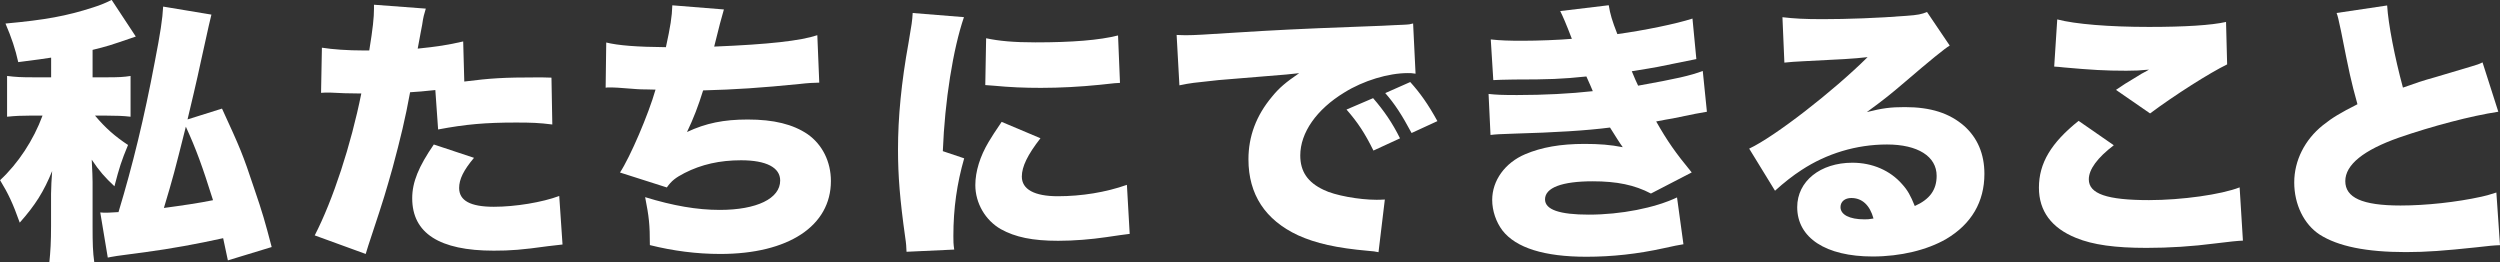 <?xml version="1.0" encoding="UTF-8"?>
<svg id="_レイヤー_1" data-name="レイヤー 1" xmlns="http://www.w3.org/2000/svg" viewBox="0 0 296.21 31.08">
  <rect x="0" y="0" width="296.21" height="31.08" fill="#333333" stroke="none"/>
  <defs>
    <style>
      .cls-1 {
        fill: #fff;
      }
    </style>
  </defs>
  <path class="cls-1" d="M6.04,6.83c-.85.13-1.71.26-3.88.53-.33-1.51-.79-2.89-1.51-4.57,4.7-.43,7.23-.89,10.38-1.91.85-.26,1.61-.59,2.2-.89l2.86,4.34c-3.25,1.12-3.38,1.15-5.12,1.58v3.25h1.77c1.28,0,1.94-.03,2.73-.16v4.83c-.85-.1-1.67-.13-2.83-.13h-1.38c1.25,1.48,2.33,2.43,3.91,3.48-.79,1.91-1.02,2.63-1.61,4.89-1.12-1.05-1.77-1.77-2.69-3.15.07,1.54.1,2,.1,2.63v5.22c0,2.14.03,3.06.2,4.3h-5.32c.13-1.28.2-2.4.2-4.3v-3.81c0-.59.07-1.94.13-2.69-.99,2.43-2,4.04-3.84,6.11-.82-2.3-1.35-3.42-2.33-5.03,2.13-1.97,3.97-4.76,5.03-7.65h-1.51c-1.02,0-1.67.03-2.69.13v-4.83c1.02.13,1.71.16,2.99.16h2.23v-2.33ZM26.31,12.88c2.13,4.63,2.46,5.39,3.81,9.46.99,2.89,1.28,3.91,2.07,6.93l-5.19,1.58c-.29-1.38-.36-1.74-.56-2.63-2.96.66-6.37,1.28-9.13,1.64l-3.42.46c-.76.13-.82.13-1.12.2l-.89-5.35c.33.03.49.03.62.03.2,0,.43,0,1.54-.07,1.68-5.55,3.05-11.17,4.3-17.81.66-3.38.92-5.12.99-6.54l5.72.95c-.1.39-.29,1.15-1.25,5.55-.49,2.33-1.22,5.35-1.58,6.87l4.07-1.28ZM19.42,24.64c2.23-.3,4.21-.59,5.82-.92-1.28-4.07-2-6.04-3.22-8.71-1.38,5.49-1.48,5.88-2.6,9.63Z"/>
  <path class="cls-1" d="M55.02,9.66c3.12-.39,4.57-.49,8.71-.49.23,0,.92,0,1.61.03l.1,5.55c-1.58-.2-2.5-.23-4.3-.23-3.61,0-5.95.2-9.23.82l-.33-4.67c-1.58.16-1.97.2-2.99.26-.56,3.09-1.15,5.52-2.07,8.94-.82,2.89-1.02,3.61-2.43,7.85q-.53,1.58-.76,2.37l-6.04-2.2c2.17-4.21,4.3-10.74,5.52-16.82h-.53c-1.05,0-1.74-.03-3.15-.1h-.33c-.26,0-.39,0-.76.03l.1-5.35c1.28.2,3.02.33,4.99.33h.62c.43-2.63.56-3.91.56-4.93v-.49l6.14.46c-.2.66-.3.99-.43,1.91-.03.2-.23,1.15-.53,2.83,2.27-.23,3.58-.43,5.39-.85l.13,4.76ZM56.17,18.69c-1.25,1.48-1.77,2.56-1.77,3.58,0,1.51,1.35,2.23,4.11,2.23,2.56,0,5.75-.53,7.75-1.28l.39,5.75c-.66.07-.95.1-1.74.2-3.09.43-4.4.53-6.41.53-6.44,0-9.66-2.07-9.66-6.21,0-1.91.76-3.75,2.56-6.37l4.76,1.58Z"/>
  <path class="cls-1" d="M71.8,5.03c1.45.36,3.65.53,7.1.56.53-2.43.72-3.61.76-4.96l6.11.49q-.36,1.18-1.15,4.4c6.47-.26,10.25-.69,12.22-1.35l.23,5.62c-.85.03-1.18.03-2.33.16-4.6.46-7.62.66-11.43.76-.56,1.81-1.15,3.35-1.91,4.93,2.23-1.05,4.37-1.48,7.19-1.48,3.09,0,5.36.56,7.1,1.74,1.74,1.22,2.76,3.25,2.76,5.55,0,5.32-5.03,8.64-13.11,8.64-2.79,0-5.58-.36-8.34-1.05,0-2.46-.1-3.32-.56-5.68,3.32,1.02,6.14,1.51,8.84,1.51,4.4,0,7.16-1.35,7.16-3.48,0-1.54-1.64-2.4-4.63-2.4-2.53,0-4.7.49-6.7,1.51-1.08.56-1.54.92-2.1,1.71l-5.55-1.77c1.21-1.84,3.38-6.9,4.21-9.82q-.33,0-1.22-.03c-.66,0-.69,0-3.25-.2-.46-.03-.82-.03-1.08-.03-.07,0-.2,0-.36.03l.07-5.35Z"/>
  <path class="cls-1" d="M114.21,2.04c-1.28,3.75-2.27,9.89-2.5,15.87l2.53.85c-.85,2.96-1.28,5.91-1.28,9.2,0,.62,0,.92.1,1.61l-5.65.26c-.03-.62-.03-.89-.16-1.74-.62-4.4-.85-7.26-.85-10.38,0-3.78.39-7.92,1.25-12.65.39-2.3.43-2.53.49-3.52l6.08.49ZM123.27,16.39c-1.51,1.94-2.2,3.35-2.2,4.53,0,1.51,1.48,2.33,4.27,2.33s5.68-.46,8.18-1.35l.33,5.81q-.85.1-2.79.39c-1.77.26-3.81.43-5.68.43-3.05,0-5.09-.43-6.8-1.38-1.84-1.05-3.02-3.09-3.02-5.22,0-1.61.56-3.42,1.58-5.12.46-.76.66-1.08,1.54-2.37l4.6,1.94ZM116.83,4.53c1.54.33,3.29.49,5.85.49,4.37,0,7.59-.26,9.79-.82l.23,5.62c-.29,0-.62.03-2.43.23-2.27.23-4.67.36-6.93.36-2,0-3.65-.07-5.65-.26-.26-.03-.49-.03-.95-.07l.1-5.55Z"/>
  <path class="cls-1" d="M139.4,4.14c.56.03.99.03,1.25.03.85,0,2.04-.07,5.62-.3,4.73-.3,7.92-.46,14.16-.69l3.38-.13,1.38-.07c1.12-.03,1.31-.07,1.48-.07.23,0,.36-.03.76-.13l.29,5.95c-.46-.07-.59-.07-.92-.07-2.3,0-5.26.89-7.52,2.3-3.29,2-5.22,4.76-5.22,7.46,0,1.91.89,3.19,2.76,4.07,1.31.66,4.21,1.18,6.27,1.18.26,0,.49,0,.99-.03l-.75,6.24c-.46-.1-.56-.1-1.22-.16-3.75-.33-6.21-.89-8.31-1.84-3.88-1.81-5.88-4.83-5.88-9,0-2.73.92-5.19,2.79-7.42.85-1.05,1.64-1.71,3.22-2.79l-1.54.16c-.72.07-1.87.16-8.02.66-3.06.33-3.22.33-4.63.62l-.33-5.98ZM162.69,11.63c1.31,1.51,2.3,2.96,3.19,4.76l-3.15,1.45c-1.02-2.07-1.87-3.35-3.19-4.86l3.15-1.35ZM167.09,9.72c1.18,1.31,2.1,2.6,3.22,4.63l-3.06,1.41c-1.18-2.2-2-3.45-3.12-4.73l2.96-1.31Z"/>
  <path class="cls-1" d="M176.61,4.67c1.15.13,2.23.16,3.75.16,1.87,0,4.4-.1,5.88-.23-.69-1.81-1.08-2.69-1.38-3.29l5.75-.69c.17,1.05.39,1.81,1.02,3.42,3.15-.43,7-1.22,8.9-1.84l.46,4.8q-.62.13-2.43.49c-1.91.39-1.94.43-5.22.95.26.62.62,1.48.75,1.71,4.57-.82,6.14-1.18,7.66-1.74l.49,4.83q-.76.1-4.04.79s-1.54.26-1.97.36c1.35,2.37,2.27,3.68,4.21,6.04l-4.83,2.5c-1.94-1.02-4.04-1.45-6.9-1.45-3.65,0-5.65.76-5.65,2.14,0,1.22,1.71,1.81,5.19,1.81,3.78,0,7.82-.79,10.45-2.04l.76,5.55q-.69.1-2.3.46c-3.12.69-6.14,1.02-9.2,1.02-4.99,0-8.34-1.05-9.95-3.12-.75-.99-1.21-2.33-1.21-3.61,0-2.3,1.51-4.4,3.91-5.42,1.94-.82,4.17-1.22,7.03-1.22,1.74,0,3.06.1,4.53.39-.36-.49-.85-1.28-1.51-2.33-2.79.36-6.57.59-11.3.72-1.97.07-2.07.07-2.86.16l-.23-4.86c.95.1,1.58.13,3.38.13,3.15,0,6.31-.16,8.97-.46-.1-.26-.36-.85-.76-1.74-2.89.3-4.4.36-8.57.36-1.48.03-1.71.03-2.46.07l-.3-4.83Z"/>
  <path class="cls-1" d="M211.2,2.04c1.38.16,2.6.23,4.73.23,2.92,0,6.57-.13,9.89-.39,1.45-.1,1.87-.2,2.5-.46l2.69,3.98q-.85.49-5.29,4.3c-1.74,1.48-2.33,1.97-4.53,3.58,1.84-.46,2.79-.59,4.5-.59,3.09,0,5.29.72,7.03,2.23,1.58,1.41,2.4,3.32,2.4,5.68,0,3.32-1.54,5.95-4.53,7.72-2.27,1.31-5.42,2.07-8.71,2.07-5.55,0-8.94-2.2-8.94-5.85,0-3.06,2.73-5.26,6.54-5.26,2.37,0,4.47.92,5.88,2.53.66.72,1.02,1.38,1.51,2.6,1.77-.79,2.59-1.91,2.59-3.58,0-2.3-2.23-3.71-5.88-3.71s-7.16,1.08-10.12,3.02c-1.02.66-2.07,1.48-3.15,2.46l-3.06-4.99c3.02-1.41,9.96-6.8,14.03-10.84-1.74.2-3.06.26-7.69.49-.89.03-1.51.1-2.17.16l-.23-5.39ZM219.35,23.46c-.76,0-1.28.43-1.28,1.08,0,.89,1.05,1.45,2.83,1.45.39,0,.46,0,1.08-.1-.43-1.58-1.35-2.43-2.63-2.43Z"/>
  <path class="cls-1" d="M250.45,17.21c-1.94,1.48-2.96,2.86-2.96,4.04,0,1.71,2.13,2.46,7.13,2.46,3.88,0,8.57-.66,10.74-1.51l.39,6.31q-.89.03-3.25.33c-2.76.36-5.49.53-8.18.53-3.71,0-6.34-.36-8.34-1.18-2.92-1.18-4.4-3.19-4.4-5.95,0-2.92,1.45-5.32,4.7-7.92l4.17,2.89ZM243.75,2.3c2.13.56,6.14.89,10.87.89,4.27,0,7.42-.2,9.13-.59l.13,5.03c-2.04.99-6.18,3.61-9.13,5.81l-4.04-2.79c.95-.66,1.02-.69,2.59-1.64.43-.26.46-.3.79-.46.23-.13.26-.13.53-.3-1.08.1-1.58.13-2.69.13-2.5,0-4.14-.1-7.39-.39-.59-.07-.69-.07-1.15-.1l.36-5.58Z"/>
  <path class="cls-1" d="M282.84.66c.13,2.17.89,6.11,1.87,9.72,1.48-.53,2.43-.85,3.78-1.22q3.12-.92,4.3-1.28c.76-.23.89-.26,1.35-.49l1.87,5.85c-3.25.49-7.85,1.71-11.76,3.06-4.21,1.48-6.37,3.22-6.37,5.16s1.97,2.89,6.54,2.89c2.99,0,6.64-.39,9.62-1.05.49-.1.82-.2,1.74-.49l.43,6.24c-.82.03-1.18.07-2.86.26-3.65.39-5.88.56-8.28.56-4.73,0-8.05-.69-10.22-2.07-1.87-1.22-3.02-3.58-3.02-6.18s1.25-5.06,3.38-6.77c1.15-.92,2.1-1.48,4.11-2.5-.79-2.86-.95-3.65-1.94-8.64-.33-1.51-.36-1.71-.53-2.17l5.98-.89Z"/>
</svg>
